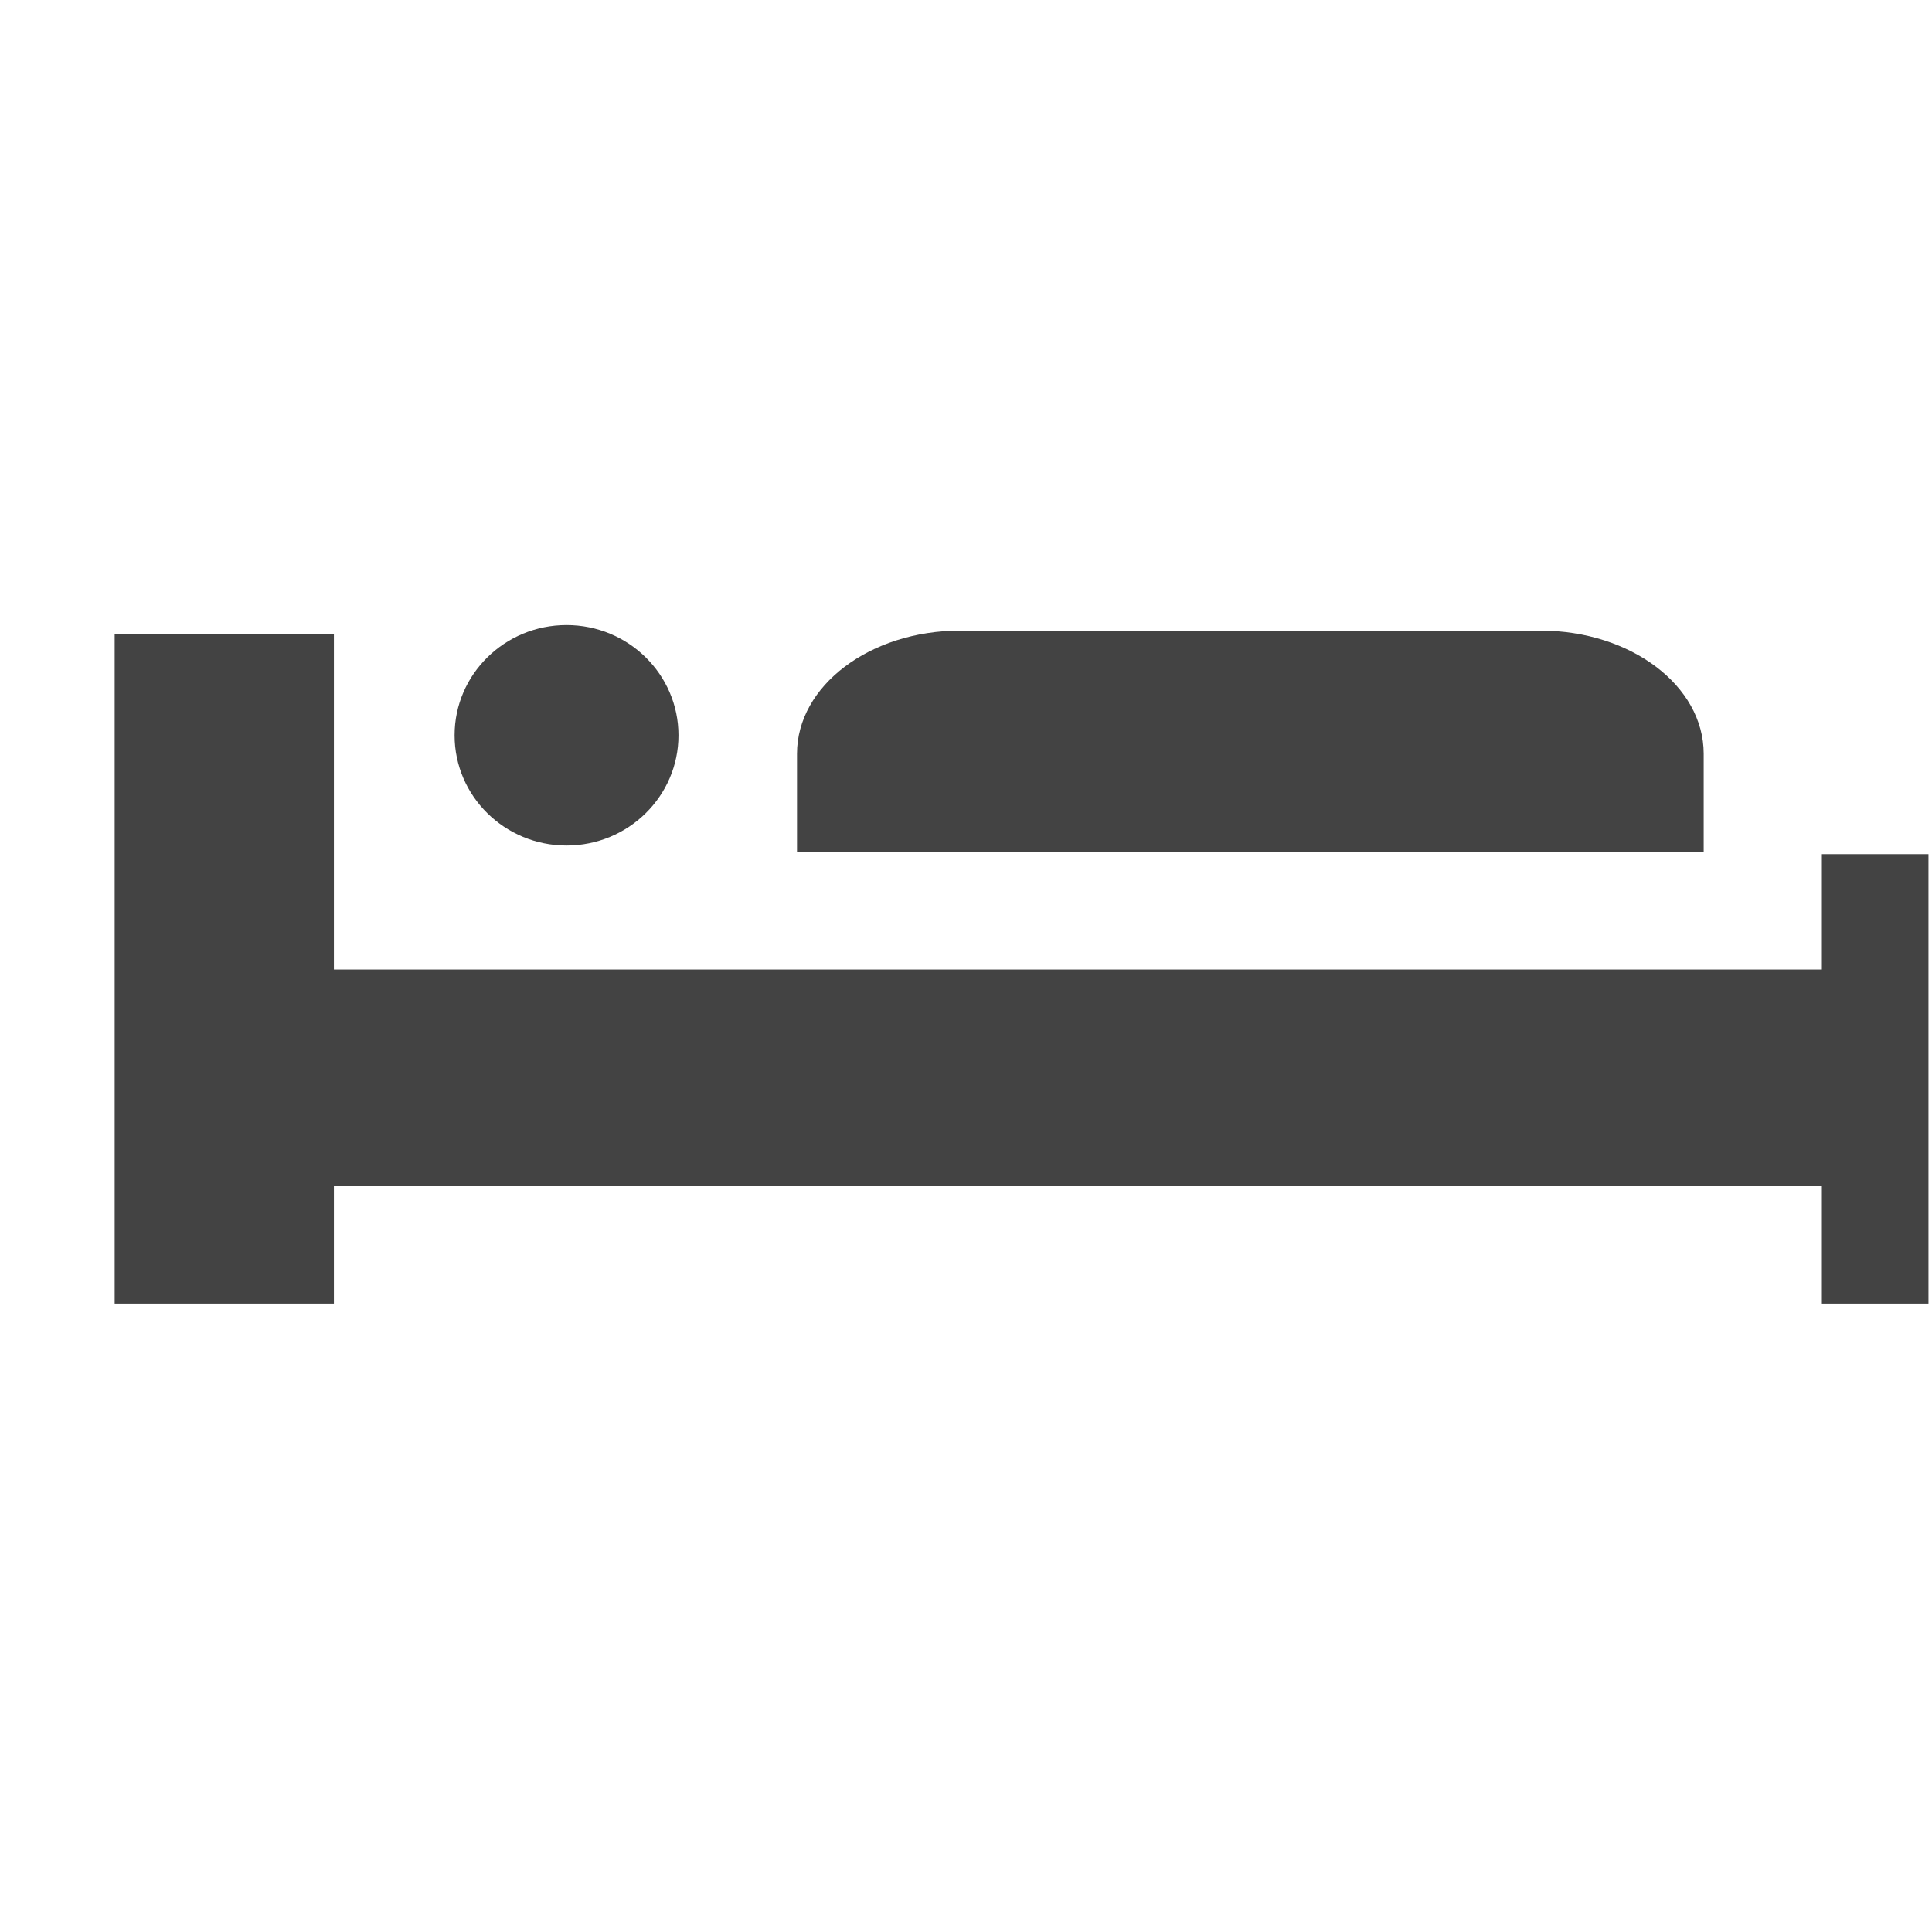 <?xml version="1.0" encoding="utf-8"?>

<svg width="800px" height="800px" viewBox="0 -0.5 17 17" version="1.1" xmlns="http://www.w3.org/2000/svg" xmlns:xlink="http://www.w3.org/1999/xlink" class="si-glyph si-glyph-bed">
<title>829</title>
<defs>
</defs>
<g stroke="none" stroke-width="1" fill="none" fill-rule="evenodd">
<g transform="translate(1, 5)" fill="#434343">
<path d="M15.031,2.016 L15.031,3.031 L1.938,3.031 L1.938,0.078 L0.009,0.078 L0.009,3.031 L0.009,5.246 L0.009,5.971 L1.938,5.971 L1.938,4.938 L15.031,4.938 L15.031,5.971 L15.969,5.971 L15.969,2.016 L15.031,2.016 Z" class="si-glyph-fill">
</path>
<ellipse cx="3.985" cy="0.97" rx="0.985" ry="0.97" class="si-glyph-fill">
</ellipse>
<path d="M13.991,1.998 L6.013,1.998 L6.013,1.132 C6.013,0.534 6.656,0.049 7.447,0.049 L12.556,0.049 C13.349,0.049 13.991,0.534 13.991,1.132 L13.991,1.998 L13.991,1.998 Z" class="si-glyph-fill">
</path>
</g>
</g>
</svg>